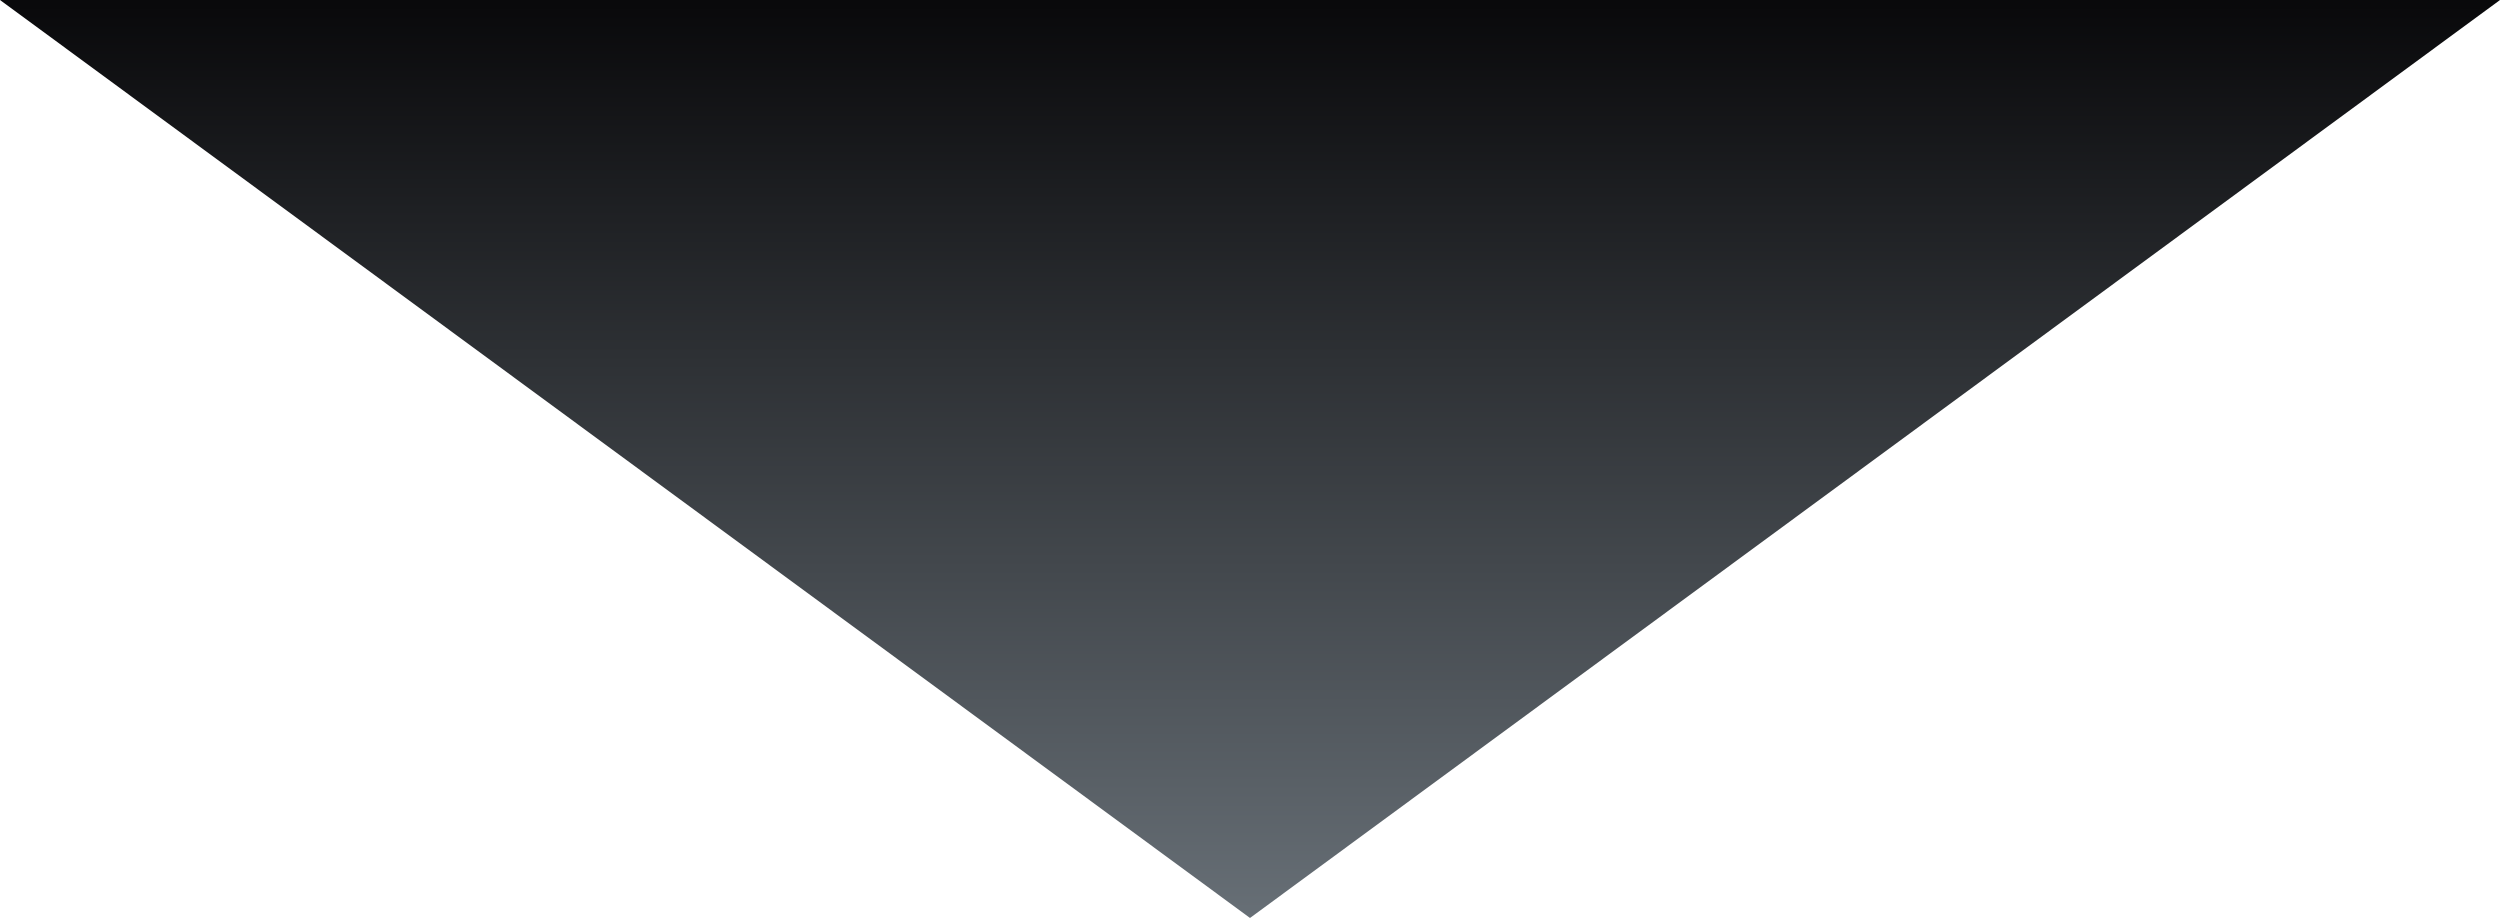 <?xml version="1.0" encoding="utf-8"?>
<svg xmlns="http://www.w3.org/2000/svg" fill="none" height="100%" overflow="visible" preserveAspectRatio="none" style="display: block;" viewBox="0 0 1920 705" width="100%">
<path d="M960 0H0L960 705L1920 0H960Z" fill="url(#paint0_linear_0_10561)" id="Vector 911"/>
<defs>
<linearGradient gradientUnits="userSpaceOnUse" id="paint0_linear_0_10561" x1="960" x2="960" y1="-202.799" y2="705">
<stop offset="0.227" stop-color="#09090B"/>
<stop offset="1" stop-color="#676F76"/>
</linearGradient>
</defs>
</svg>